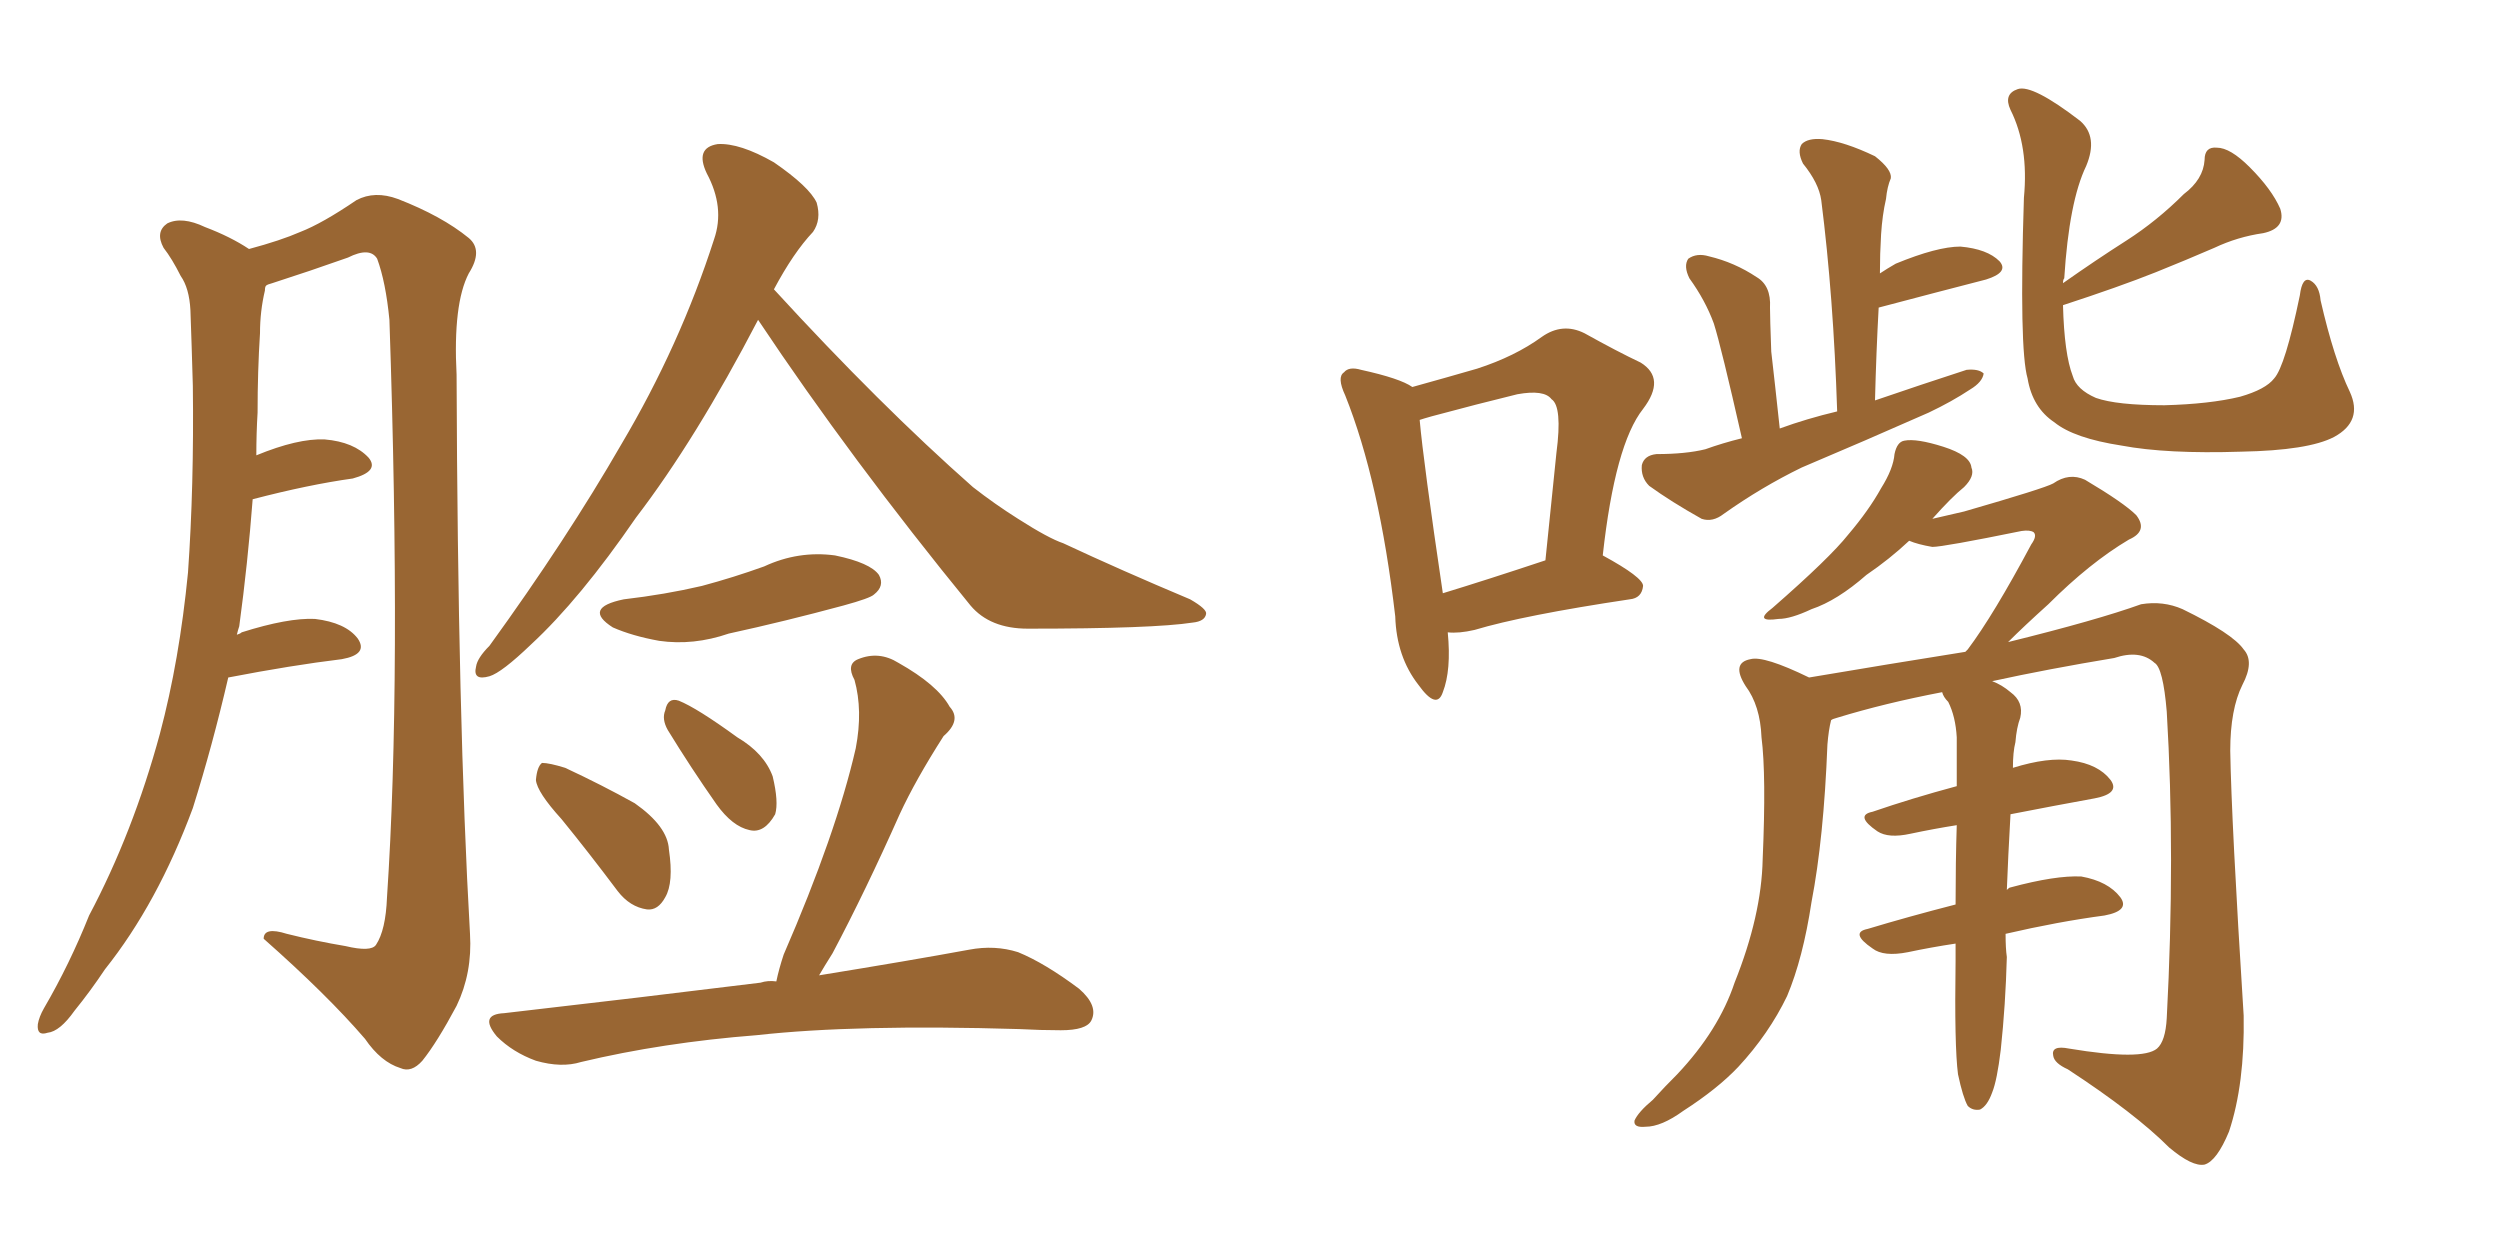 <svg xmlns="http://www.w3.org/2000/svg" xmlns:xlink="http://www.w3.org/1999/xlink" width="300" height="150"><path fill="#996633" padding="10" d="M27.39 81.30L27.39 81.30Q25.49 89.50 23.14 96.97L23.14 96.97Q18.90 108.40 12.60 116.31L12.60 116.31Q10.84 118.95 8.94 121.29L8.94 121.29Q7.18 123.78 5.71 123.93L5.71 123.93Q4.39 124.37 4.54 122.90L4.54 122.90Q4.69 122.02 5.27 121.00L5.27 121.00Q8.35 115.72 10.69 109.86L10.69 109.86Q15.97 99.90 19.19 88.04L19.19 88.04Q21.53 79.25 22.56 68.70L22.56 68.70Q23.29 58.30 23.14 46.29L23.14 46.29Q23.00 41.31 22.85 37.21L22.85 37.21Q22.71 34.57 21.68 33.11L21.68 33.11Q20.65 31.05 19.63 29.74L19.63 29.74Q18.60 27.83 20.07 26.81L20.07 26.81Q21.83 25.93 24.61 27.25L24.61 27.25Q27.69 28.42 29.88 29.88L29.88 29.88Q33.69 28.86 36.04 27.83L36.04 27.83Q38.67 26.81 42.77 24.02L42.77 24.02Q44.97 22.85 47.75 23.88L47.75 23.88Q53.03 25.93 56.25 28.56L56.25 28.56Q58.01 30.03 56.25 32.81L56.25 32.81Q54.35 36.47 54.79 44.97L54.79 44.97Q54.93 86.43 56.40 112.06L56.40 112.06Q56.69 116.75 54.79 120.70L54.79 120.70Q52.44 125.10 50.68 127.29L50.68 127.29Q49.37 128.76 48.05 128.17L48.05 128.17Q45.70 127.44 43.80 124.66L43.80 124.66Q39.26 119.38 31.64 112.65L31.64 112.65Q31.64 111.18 34.42 112.06L34.42 112.06Q37.94 112.94 41.46 113.53L41.46 113.53Q44.53 114.26 45.12 113.38L45.12 113.38Q46.29 111.62 46.44 107.67L46.44 107.67Q48.19 81.59 46.73 38.38L46.73 38.38Q46.29 33.84 45.26 31.05L45.26 31.05Q44.38 29.59 41.75 30.91L41.75 30.91Q37.21 32.52 32.67 33.98L32.67 33.98Q32.08 34.13 31.93 34.28L31.93 34.28Q31.79 34.42 31.79 34.86L31.79 34.86Q31.20 37.35 31.20 39.99L31.20 39.99Q30.91 44.53 30.91 49.51L30.91 49.51Q30.76 52.00 30.76 54.64L30.76 54.64Q35.74 52.59 38.96 52.73L38.96 52.73Q42.48 53.03 44.24 54.93L44.24 54.93Q45.56 56.54 42.33 57.42L42.33 57.42Q37.06 58.15 30.32 59.91L30.32 59.91Q29.74 67.53 28.71 75.15L28.71 75.15Q28.56 75.59 28.42 76.17L28.42 76.17Q28.86 76.03 29.00 75.88L29.00 75.88Q34.57 74.12 37.79 74.27L37.79 74.27Q41.46 74.71 42.92 76.61L42.92 76.61Q44.24 78.52 41.02 79.10L41.02 79.10Q35.01 79.83 27.39 81.30ZM90.97 38.38L90.97 38.38Q83.50 52.73 76.32 62.11L76.32 62.11Q69.58 71.92 63.72 77.34L63.72 77.34Q60.21 80.71 58.74 81.15L58.74 81.15Q56.69 81.74 57.13 79.98L57.13 79.98Q57.28 78.96 58.74 77.49L58.74 77.49Q67.97 64.75 74.56 53.32L74.56 53.32Q81.59 41.46 85.69 28.71L85.69 28.71Q87.01 24.90 84.81 20.80L84.81 20.80Q83.35 17.72 86.13 17.29L86.13 17.29Q88.77 17.14 92.87 19.48L92.87 19.48Q97.12 22.41 98.00 24.32L98.00 24.32Q98.58 26.37 97.56 27.83L97.56 27.83Q95.21 30.32 92.87 34.72L92.87 34.72Q105.62 48.63 116.75 58.45L116.75 58.45Q119.38 60.50 122.17 62.26L122.17 62.26Q125.83 64.60 127.59 65.19L127.59 65.19Q134.47 68.41 142.82 71.92L142.82 71.92Q144.87 73.10 144.73 73.68L144.73 73.68Q144.58 74.56 143.12 74.71L143.12 74.71Q138.43 75.44 123.34 75.44L123.34 75.44Q118.80 75.44 116.46 72.66L116.46 72.66Q102.10 55.08 90.97 38.38ZM74.85 71.92L74.85 71.92Q79.83 71.34 84.23 70.31L84.23 70.31Q88.04 69.29 91.70 67.97L91.70 67.97Q95.80 66.06 100.20 66.65L100.20 66.65Q104.44 67.53 105.47 68.99L105.47 68.99Q106.20 70.31 104.88 71.34L104.88 71.34Q104.44 71.78 101.22 72.66L101.22 72.66Q94.19 74.56 87.45 76.03L87.45 76.03Q83.20 77.49 79.10 76.90L79.10 76.90Q75.88 76.32 73.54 75.29L73.54 75.29Q69.87 72.95 74.85 71.92ZM67.38 98.29L67.38 98.29Q64.45 95.07 64.31 93.60L64.31 93.60Q64.45 91.99 65.04 91.55L65.04 91.55Q65.92 91.55 67.82 92.14L67.82 92.14Q72.22 94.19 76.17 96.39L76.17 96.39Q80.13 99.17 80.27 101.95L80.27 101.95Q80.86 105.91 79.83 107.67L79.83 107.67Q78.96 109.28 77.64 109.13L77.64 109.13Q75.59 108.84 74.12 106.93L74.12 106.93Q70.61 102.25 67.38 98.29ZM80.13 87.60L80.13 87.60Q79.39 86.28 79.83 85.25L79.83 85.25Q80.13 83.64 81.45 84.08L81.45 84.08Q83.64 84.96 88.48 88.48L88.48 88.48Q91.70 90.38 92.72 93.16L92.72 93.16Q93.46 96.24 93.02 97.71L93.02 97.71Q91.70 100.05 89.94 99.61L89.94 99.61Q87.89 99.17 85.99 96.53L85.99 96.53Q82.91 92.14 80.13 87.60ZM93.16 117.77L93.16 117.77L93.16 117.77Q93.46 116.31 94.04 114.55L94.04 114.55Q100.34 100.05 102.69 89.79L102.69 89.79Q103.56 85.25 102.54 81.59L102.54 81.59Q101.51 79.69 102.98 79.10L102.98 79.10Q105.47 78.08 107.81 79.54L107.81 79.54Q112.50 82.18 113.96 84.81L113.96 84.81Q115.43 86.43 113.23 88.33L113.23 88.33Q109.86 93.60 107.96 97.71L107.96 97.71Q103.86 106.93 99.90 114.40L99.90 114.40Q98.88 116.02 98.29 117.04L98.29 117.04Q109.13 115.28 116.31 113.96L116.31 113.96Q119.38 113.38 122.17 114.26L122.17 114.26Q125.39 115.58 129.49 118.65L129.49 118.65Q131.84 120.70 130.96 122.46L130.96 122.46Q130.37 123.63 127.29 123.63L127.29 123.63Q124.95 123.63 122.31 123.49L122.31 123.49Q102.69 122.90 90.82 124.22L90.82 124.22Q79.54 125.10 69.73 127.44L69.73 127.44Q67.38 128.17 64.31 127.29L64.31 127.29Q61.52 126.27 59.62 124.37L59.62 124.37Q57.42 121.73 60.50 121.58L60.50 121.58Q77.05 119.68 91.26 117.92L91.26 117.92Q92.14 117.63 93.16 117.77ZM173.73 75.88L173.73 75.88Q174.17 80.42 173.14 83.06L173.14 83.06Q172.41 85.25 170.21 82.18L170.21 82.18Q167.58 78.81 167.43 73.97L167.43 73.97Q165.53 57.71 161.43 47.46L161.43 47.46Q160.40 45.26 161.28 44.68L161.28 44.68Q161.87 43.95 163.33 44.38L163.33 44.38Q168.02 45.41 169.48 46.44L169.48 46.44Q173.73 45.26 177.25 44.24L177.25 44.24Q181.79 42.77 185.01 40.43L185.01 40.43Q187.50 38.67 190.14 39.99L190.14 39.99Q194.09 42.19 196.88 43.51L196.88 43.51Q199.95 45.41 197.17 49.07L197.17 49.07Q193.80 53.32 192.33 66.65L192.33 66.65Q197.17 69.29 197.17 70.31L197.17 70.31Q197.02 71.78 195.56 71.92L195.56 71.92Q182.81 73.83 176.95 75.59L176.95 75.59Q175.05 76.03 173.73 75.88ZM173.14 71.19L173.14 71.19Q178.42 69.58 185.45 67.24L185.45 67.24Q186.18 60.21 186.77 54.35L186.77 54.35Q187.50 48.78 186.18 47.90L186.18 47.90Q185.30 46.73 182.08 47.31L182.08 47.31Q177.25 48.49 171.83 49.95L171.83 49.95Q170.80 50.24 170.36 50.39L170.36 50.39Q170.80 55.37 173.14 71.19ZM209.03 52.59L209.03 52.59Q206.54 41.60 205.66 38.82L205.66 38.82Q204.64 36.04 202.73 33.40L202.73 33.40Q202.00 31.93 202.59 31.05L202.59 31.05Q203.61 30.32 205.08 30.76L205.08 30.76Q208.15 31.49 210.79 33.25L210.79 33.25Q212.55 34.28 212.40 36.91L212.40 36.91Q212.40 38.09 212.55 42.19L212.55 42.19Q212.99 46.00 213.57 51.42L213.57 51.42Q216.80 50.24 220.46 49.37L220.46 49.37Q220.02 35.60 218.55 24.02L218.55 24.02Q218.26 21.97 216.36 19.63L216.36 19.63Q215.63 18.16 216.21 17.29L216.21 17.29Q216.94 16.55 218.70 16.70L218.70 16.70Q221.34 16.99 225 18.75L225 18.75Q227.05 20.36 226.90 21.39L226.90 21.39Q226.46 22.41 226.32 23.88L226.32 23.88Q225.88 25.78 225.73 28.13L225.73 28.13Q225.59 30.47 225.59 32.81L225.59 32.81Q226.46 32.23 227.49 31.64L227.49 31.64Q232.47 29.59 235.25 29.59L235.25 29.59Q238.48 29.88 239.94 31.35L239.94 31.35Q241.11 32.67 238.33 33.54L238.33 33.54Q232.62 35.01 225.44 36.91L225.44 36.91Q225.15 42.19 225 48.05L225 48.05Q230.57 46.14 235.99 44.38L235.99 44.38Q237.45 44.24 238.04 44.82L238.04 44.82Q237.89 45.85 236.43 46.73L236.43 46.73Q234.23 48.19 231.45 49.51L231.45 49.51Q223.83 52.88 216.21 56.10L216.21 56.10Q211.38 58.45 206.84 61.67L206.84 61.67Q205.52 62.70 204.20 62.26L204.20 62.26Q200.54 60.21 197.90 58.30L197.90 58.30Q196.88 57.28 197.02 55.81L197.02 55.81Q197.31 54.64 198.78 54.49L198.78 54.49Q202.29 54.49 204.64 53.91L204.64 53.91Q206.69 53.17 209.03 52.59ZM247.56 36.62L247.56 36.62Q247.71 42.48 248.73 45.12L248.73 45.12Q249.17 46.73 251.51 47.75L251.51 47.75Q254.00 48.63 259.72 48.63L259.72 48.63Q265.14 48.49 268.80 47.61L268.80 47.61Q271.88 46.73 272.90 45.41L272.90 45.41Q274.22 43.95 275.98 35.45L275.98 35.45Q276.27 33.11 277.29 33.69L277.29 33.69Q278.32 34.28 278.47 36.04L278.47 36.04Q280.08 43.07 281.98 47.02L281.98 47.02Q283.59 50.54 280.08 52.44L280.08 52.44Q277.00 54.05 268.95 54.20L268.95 54.20Q260.01 54.49 254.59 53.47L254.59 53.47Q248.88 52.59 246.53 50.68L246.53 50.68Q243.90 48.93 243.31 45.41L243.31 45.41Q242.29 41.89 242.87 23.73L242.87 23.73Q243.46 17.58 241.26 13.18L241.26 13.18Q240.38 11.28 242.14 10.69L242.14 10.69Q243.90 10.11 249.61 14.50L249.61 14.50Q251.81 16.41 250.34 19.92L250.34 19.92Q248.29 24.17 247.71 33.40L247.71 33.40Q247.56 33.54 247.56 33.98L247.56 33.98Q251.51 31.20 255.18 28.86L255.18 28.86Q258.84 26.51 262.06 23.29L262.06 23.29Q264.40 21.53 264.55 19.19L264.55 19.19Q264.55 17.58 266.02 17.72L266.02 17.72Q267.63 17.72 269.97 20.07L269.97 20.07Q272.61 22.71 273.63 25.05L273.63 25.05Q274.37 27.39 271.58 27.98L271.58 27.98Q268.51 28.42 265.72 29.74L265.72 29.74Q262.35 31.20 258.69 32.67L258.69 32.67Q254.30 34.42 247.56 36.62ZM240.67 112.06L240.67 112.06L240.67 112.06Q240.67 113.82 240.82 114.84L240.82 114.84Q240.67 120.56 240.09 125.98L240.09 125.98Q239.65 129.64 239.06 131.10L239.06 131.10Q238.48 132.71 237.60 133.15L237.60 133.15Q236.72 133.30 236.13 132.71L236.13 132.71Q235.55 131.69 234.96 128.91L234.96 128.91Q234.52 125.54 234.67 115.28L234.67 115.28Q234.67 114.11 234.67 113.23L234.67 113.23Q231.74 113.67 228.96 114.26L228.96 114.26Q226.03 114.84 224.71 113.82L224.71 113.82Q221.92 111.91 224.12 111.47L224.12 111.47Q228.96 110.01 234.67 108.54L234.67 108.54Q234.67 103.42 234.81 99.02L234.81 99.02Q232.03 99.46 229.25 100.05L229.25 100.05Q226.61 100.63 225.29 99.76L225.29 99.76Q222.51 97.85 224.71 97.41L224.71 97.41Q229.39 95.80 234.81 94.34L234.81 94.34Q234.81 91.11 234.81 88.48L234.81 88.48Q234.67 85.99 233.79 84.23L233.79 84.23Q233.20 83.64 233.06 83.06L233.06 83.06Q226.17 84.38 220.46 86.13L220.46 86.13Q219.87 86.28 219.73 86.43L219.73 86.43Q219.43 87.60 219.29 89.36L219.29 89.36Q218.85 100.63 217.38 108.25L217.38 108.25Q216.36 114.99 214.45 119.53L214.45 119.53Q212.26 124.07 208.59 128.03L208.59 128.03Q206.10 130.66 202.00 133.30L202.00 133.30Q199.37 135.21 197.46 135.21L197.46 135.21Q196.00 135.35 196.14 134.47L196.14 134.47Q196.58 133.45 198.34 131.98L198.34 131.98Q199.80 130.37 201.27 128.91L201.27 128.91Q206.25 123.63 208.15 117.92L208.15 117.92Q211.38 109.86 211.52 103.13L211.52 103.13Q211.96 93.02 211.38 88.48L211.38 88.48Q211.23 84.67 209.47 82.32L209.47 82.32Q207.71 79.54 210.06 79.10L210.06 79.10Q211.67 78.66 217.09 81.30L217.09 81.30Q226.61 79.69 235.84 78.22L235.84 78.22Q235.99 78.08 236.13 77.93L236.13 77.93Q239.21 73.83 243.75 65.33L243.75 65.33Q244.48 64.31 244.04 63.87L244.04 63.87Q243.60 63.57 242.58 63.72L242.58 63.72Q233.20 65.63 231.88 65.63L231.88 65.63Q230.13 65.33 229.10 64.89L229.10 64.89Q226.76 67.09 223.97 68.99L223.97 68.99Q220.46 72.07 217.38 73.10L217.38 73.10Q214.89 74.27 213.43 74.27L213.43 74.27Q210.35 74.71 212.70 72.95L212.70 72.95Q219.58 66.94 221.78 64.16L221.78 64.16Q224.27 61.23 225.73 58.59L225.73 58.59Q227.20 56.25 227.34 54.49L227.34 54.49Q227.64 53.03 228.52 52.88L228.52 52.88Q229.98 52.59 233.20 53.61L233.20 53.61Q236.43 54.64 236.57 56.10L236.57 56.10Q237.01 57.13 235.69 58.45L235.69 58.45Q234.23 59.62 231.88 62.26L231.88 62.26Q233.79 61.82 235.69 61.38L235.69 61.38Q245.36 58.59 246.39 58.01L246.39 58.01Q248.29 56.69 250.20 57.57L250.20 57.57Q254.88 60.35 256.35 61.82L256.35 61.82Q257.81 63.72 255.47 64.75L255.47 64.75Q250.78 67.53 245.80 72.51L245.80 72.51Q242.87 75.15 240.97 77.05L240.97 77.05Q251.66 74.41 256.93 72.51L256.93 72.51Q259.57 72.07 261.91 73.10L261.91 73.10Q267.92 76.03 269.24 77.93L269.24 77.93Q270.56 79.39 269.09 82.18L269.09 82.18Q267.63 85.11 267.63 90.09L267.63 90.09Q267.77 98.58 269.24 121.88L269.24 121.88Q269.38 130.08 267.48 135.79L267.48 135.79Q266.02 139.31 264.55 139.75L264.55 139.75Q263.09 140.04 260.30 137.70L260.30 137.70Q256.20 133.59 248.14 128.32L248.14 128.32Q246.53 127.59 246.39 126.71L246.39 126.71Q246.09 125.39 248.29 125.83L248.29 125.83Q257.08 127.29 258.84 125.83L258.84 125.83Q259.86 124.95 260.01 122.17L260.01 122.17Q261.04 102.69 260.01 85.40L260.01 85.40Q259.57 80.13 258.54 79.54L258.54 79.54Q256.79 77.93 253.71 78.96L253.71 78.96Q245.80 80.27 239.06 81.74L239.06 81.74Q240.23 82.18 241.26 83.06L241.26 83.06Q242.87 84.23 242.43 86.13L242.43 86.13Q241.99 87.30 241.85 89.06L241.85 89.06Q241.55 90.23 241.55 92.14L241.55 92.14Q245.80 90.82 248.58 91.26L248.58 91.26Q251.81 91.70 253.27 93.60L253.27 93.60Q254.44 95.21 251.37 95.80L251.37 95.80Q246.53 96.68 241.26 97.71L241.26 97.71Q240.97 102.83 240.82 106.79L240.82 106.79Q241.11 106.49 241.26 106.49L241.26 106.49Q246.68 105.03 249.76 105.18L249.76 105.18Q252.98 105.76 254.44 107.67L254.44 107.67Q255.62 109.28 252.54 109.86L252.54 109.86Q246.97 110.60 240.67 112.06Z"/></svg>
